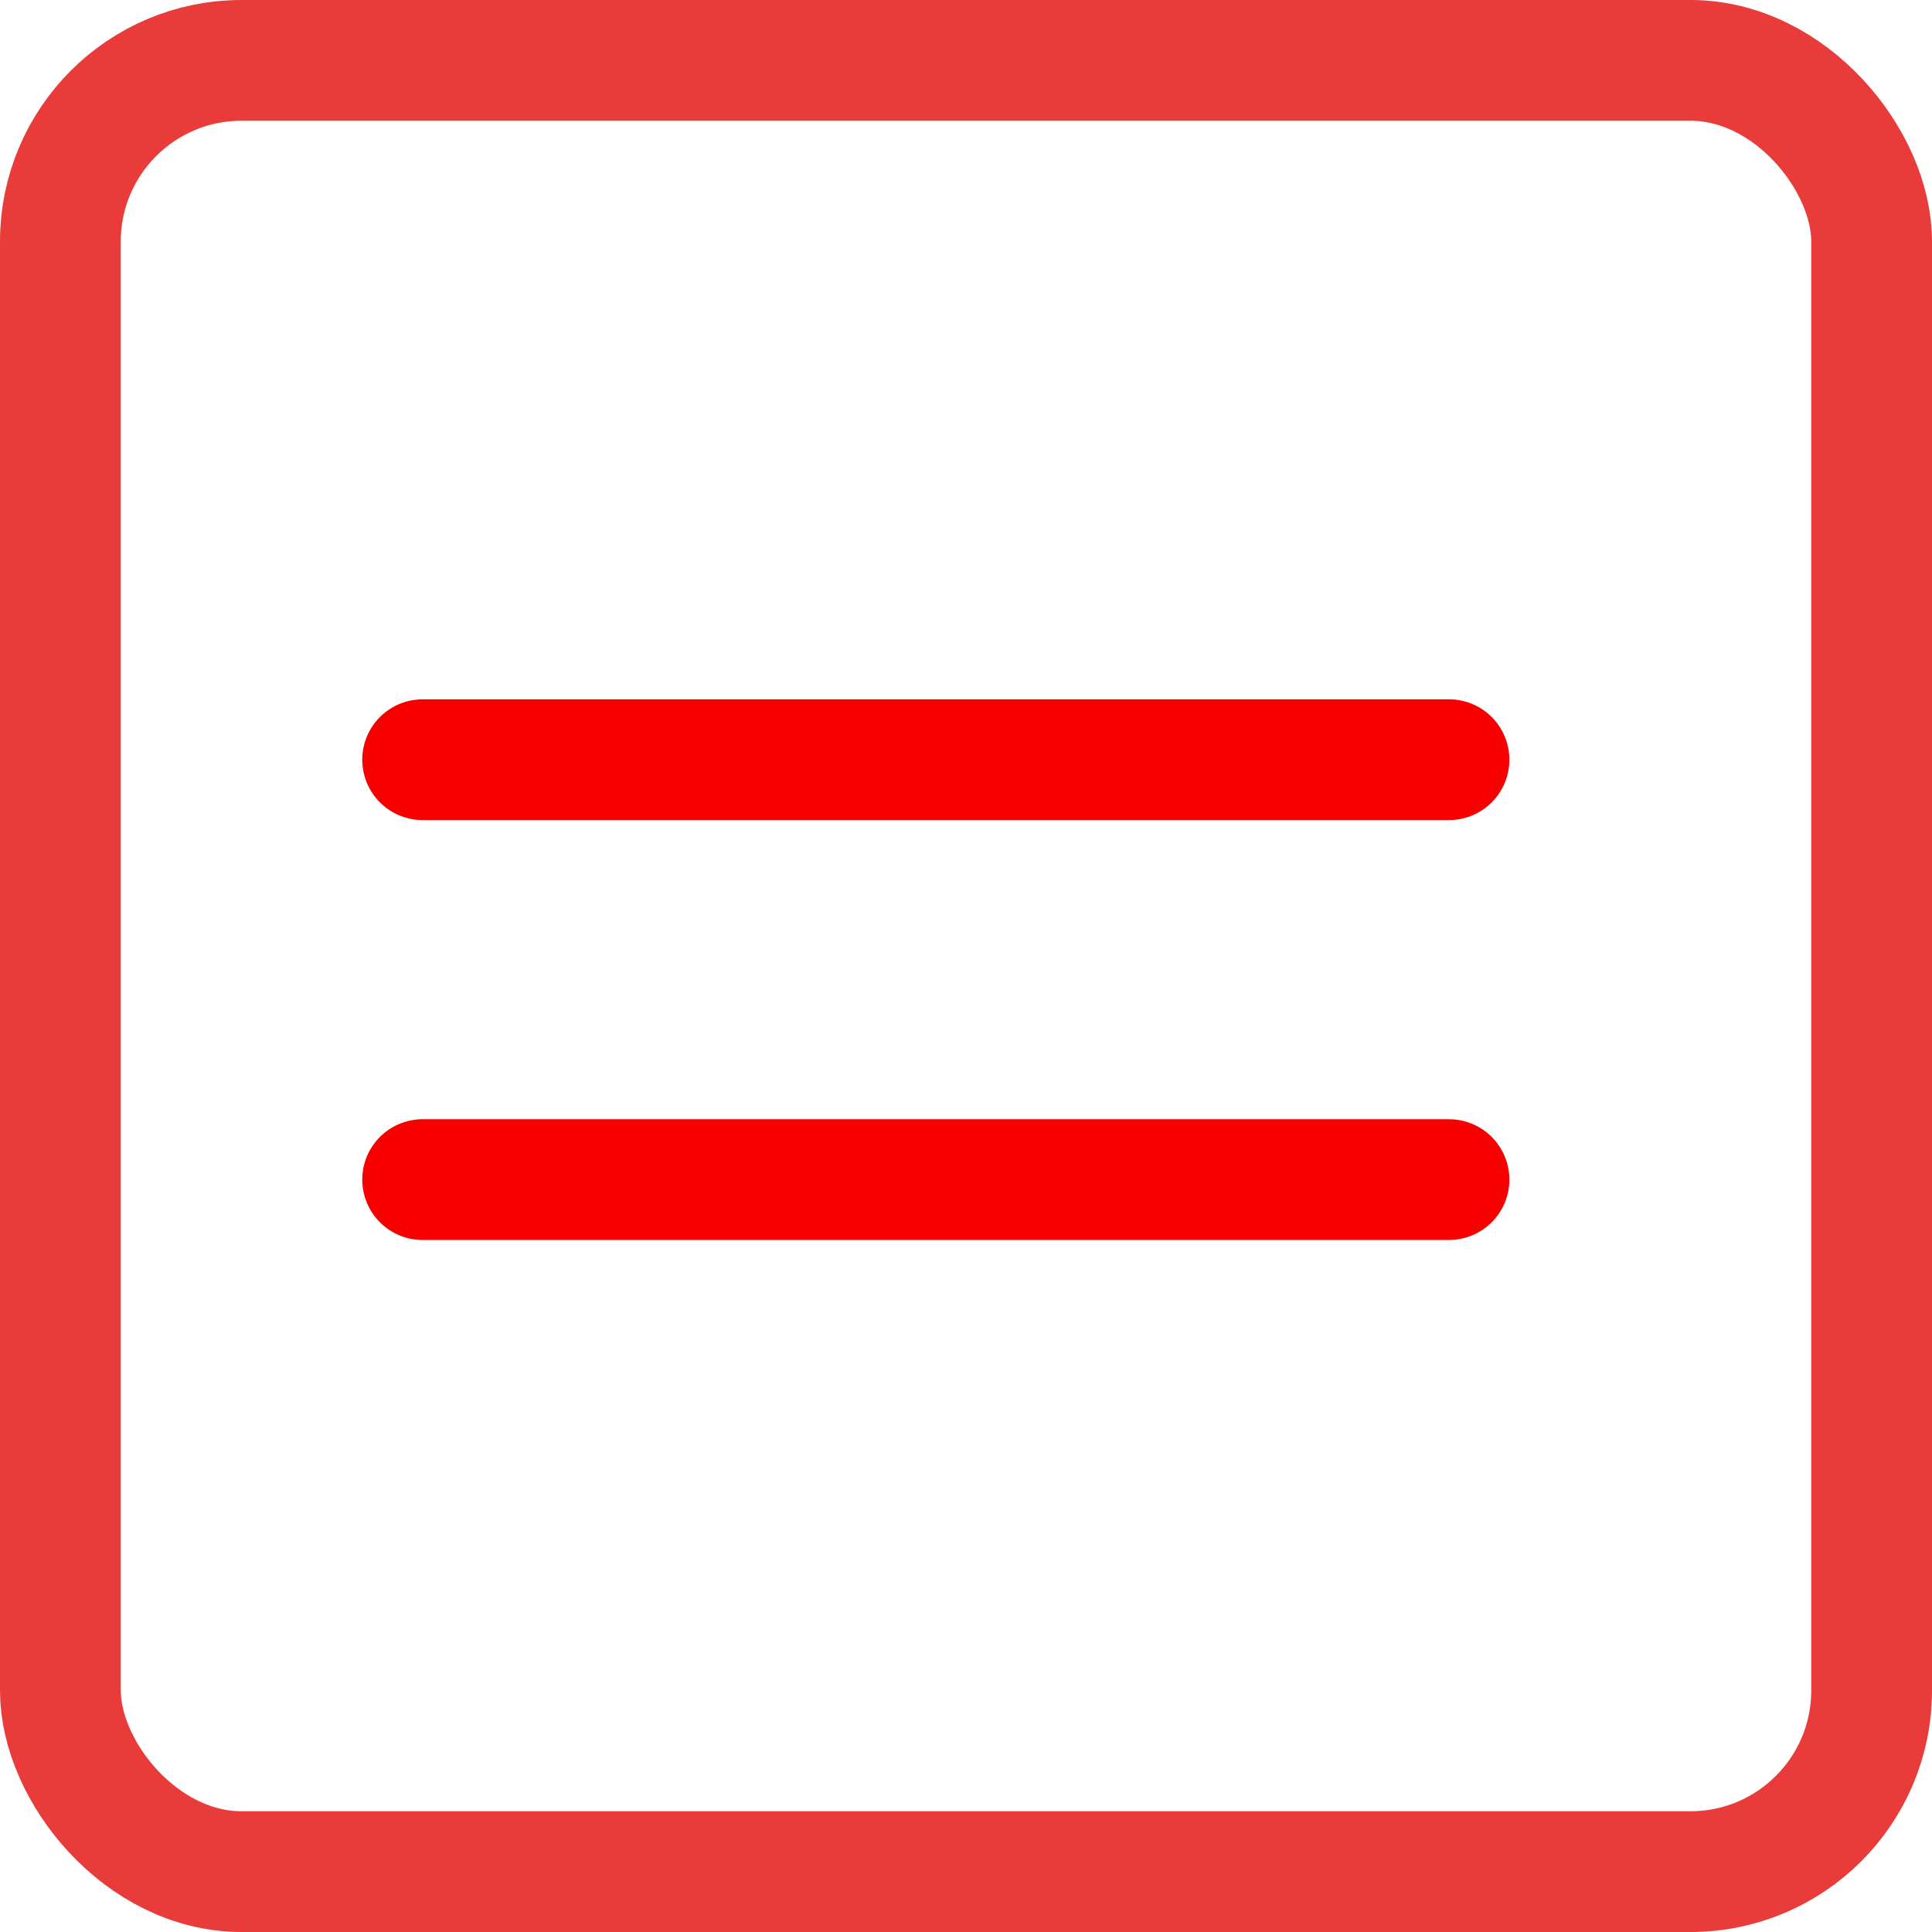 <svg xmlns="http://www.w3.org/2000/svg" width="32" height="32" viewBox="0 0 32 32">
  <g id="even-icon" transform="translate(2 -4.417)">
    <g id="frame" transform="translate(-2 4.417)" fill="none" stroke="#e83b3a" stroke-width="2">
      <rect width="32" height="32" rx="4" stroke="none"/>
      <rect x="1" y="1" width="30" height="30" rx="3" fill="none"/>
    </g>
    <path id="Pfad_558" data-name="Pfad 558" d="M3.75,9h17m-17,6.955h17" transform="translate(1.25 8)" fill="none" stroke="#f60100" stroke-linecap="round" stroke-linejoin="round" stroke-width="2"/>
  </g>
</svg>
